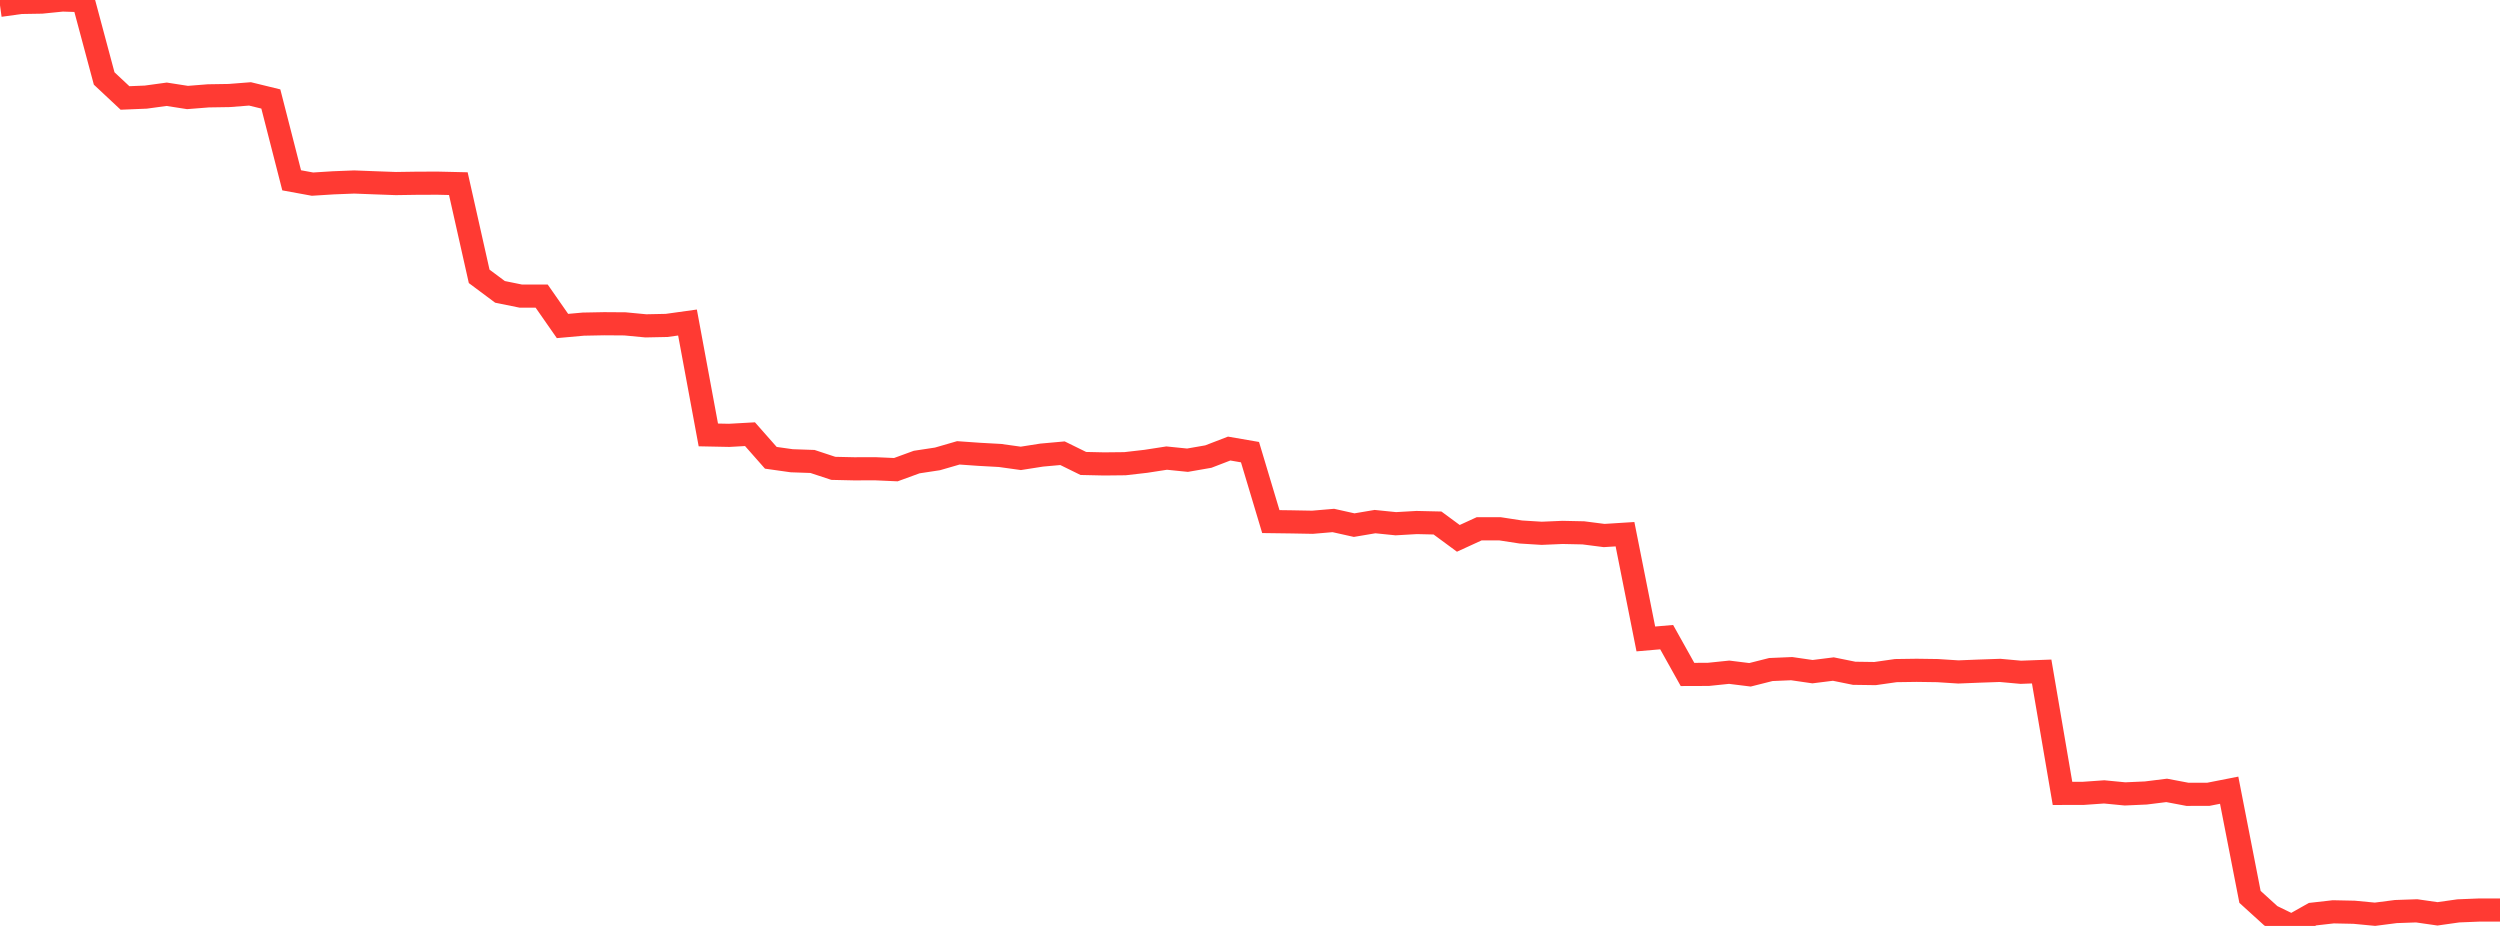 <?xml version="1.0" standalone="no"?>
<!DOCTYPE svg PUBLIC "-//W3C//DTD SVG 1.1//EN" "http://www.w3.org/Graphics/SVG/1.1/DTD/svg11.dtd">

<svg width="135" height="50" viewBox="0 0 135 50" preserveAspectRatio="none" 
  xmlns="http://www.w3.org/2000/svg"
  xmlns:xlink="http://www.w3.org/1999/xlink">


<polyline points="0.0, 0.288 1.125, 0.132 2.25, 0.113 3.375, 0.0 4.5, 0.036 5.625, 4.237 6.75, 5.29 7.875, 5.244 9.0, 5.09 10.125, 5.265 11.25, 5.176 12.375, 5.158 13.5, 5.07 14.625, 5.345 15.75, 9.737 16.875, 9.943 18.0, 9.872 19.125, 9.828 20.25, 9.871 21.375, 9.912 22.5, 9.895 23.625, 9.891 24.75, 9.917 25.875, 14.923 27.0, 15.761 28.125, 15.99 29.25, 15.99 30.375, 17.604 31.5, 17.503 32.625, 17.481 33.75, 17.489 34.875, 17.596 36.0, 17.573 37.125, 17.416 38.25, 23.486 39.375, 23.509 40.5, 23.446 41.625, 24.721 42.75, 24.88 43.875, 24.919 45.0, 25.291 46.125, 25.316 47.25, 25.312 48.375, 25.362 49.5, 24.951 50.625, 24.78 51.75, 24.454 52.875, 24.533 54.0, 24.595 55.125, 24.752 56.25, 24.575 57.375, 24.474 58.5, 25.027 59.625, 25.052 60.75, 25.04 61.875, 24.911 63.0, 24.737 64.125, 24.851 65.25, 24.655 66.375, 24.222 67.5, 24.416 68.625, 28.166 69.75, 28.181 70.875, 28.202 72.0, 28.106 73.125, 28.357 74.25, 28.167 75.375, 28.281 76.5, 28.216 77.625, 28.242 78.75, 29.071 79.875, 28.555 81.0, 28.555 82.125, 28.728 83.25, 28.798 84.375, 28.75 85.5, 28.774 86.625, 28.918 87.75, 28.847 88.875, 34.503 90.0, 34.406 91.125, 36.42 92.25, 36.416 93.375, 36.3 94.5, 36.439 95.625, 36.155 96.75, 36.107 97.875, 36.27 99.0, 36.129 100.125, 36.357 101.25, 36.373 102.375, 36.213 103.5, 36.197 104.625, 36.213 105.75, 36.285 106.875, 36.24 108.0, 36.201 109.125, 36.303 110.25, 36.261 111.375, 42.843 112.5, 42.841 113.625, 42.762 114.75, 42.871 115.875, 42.821 117.0, 42.681 118.125, 42.894 119.25, 42.892 120.375, 42.671 121.5, 48.431 122.625, 49.453 123.75, 50.0 124.875, 49.365 126.0, 49.238 127.125, 49.262 128.25, 49.369 129.375, 49.224 130.5, 49.185 131.625, 49.347 132.75, 49.187 133.875, 49.142 135.0, 49.142" fill="none" stroke="#ff3a33" stroke-width="1.25"/>

</svg>